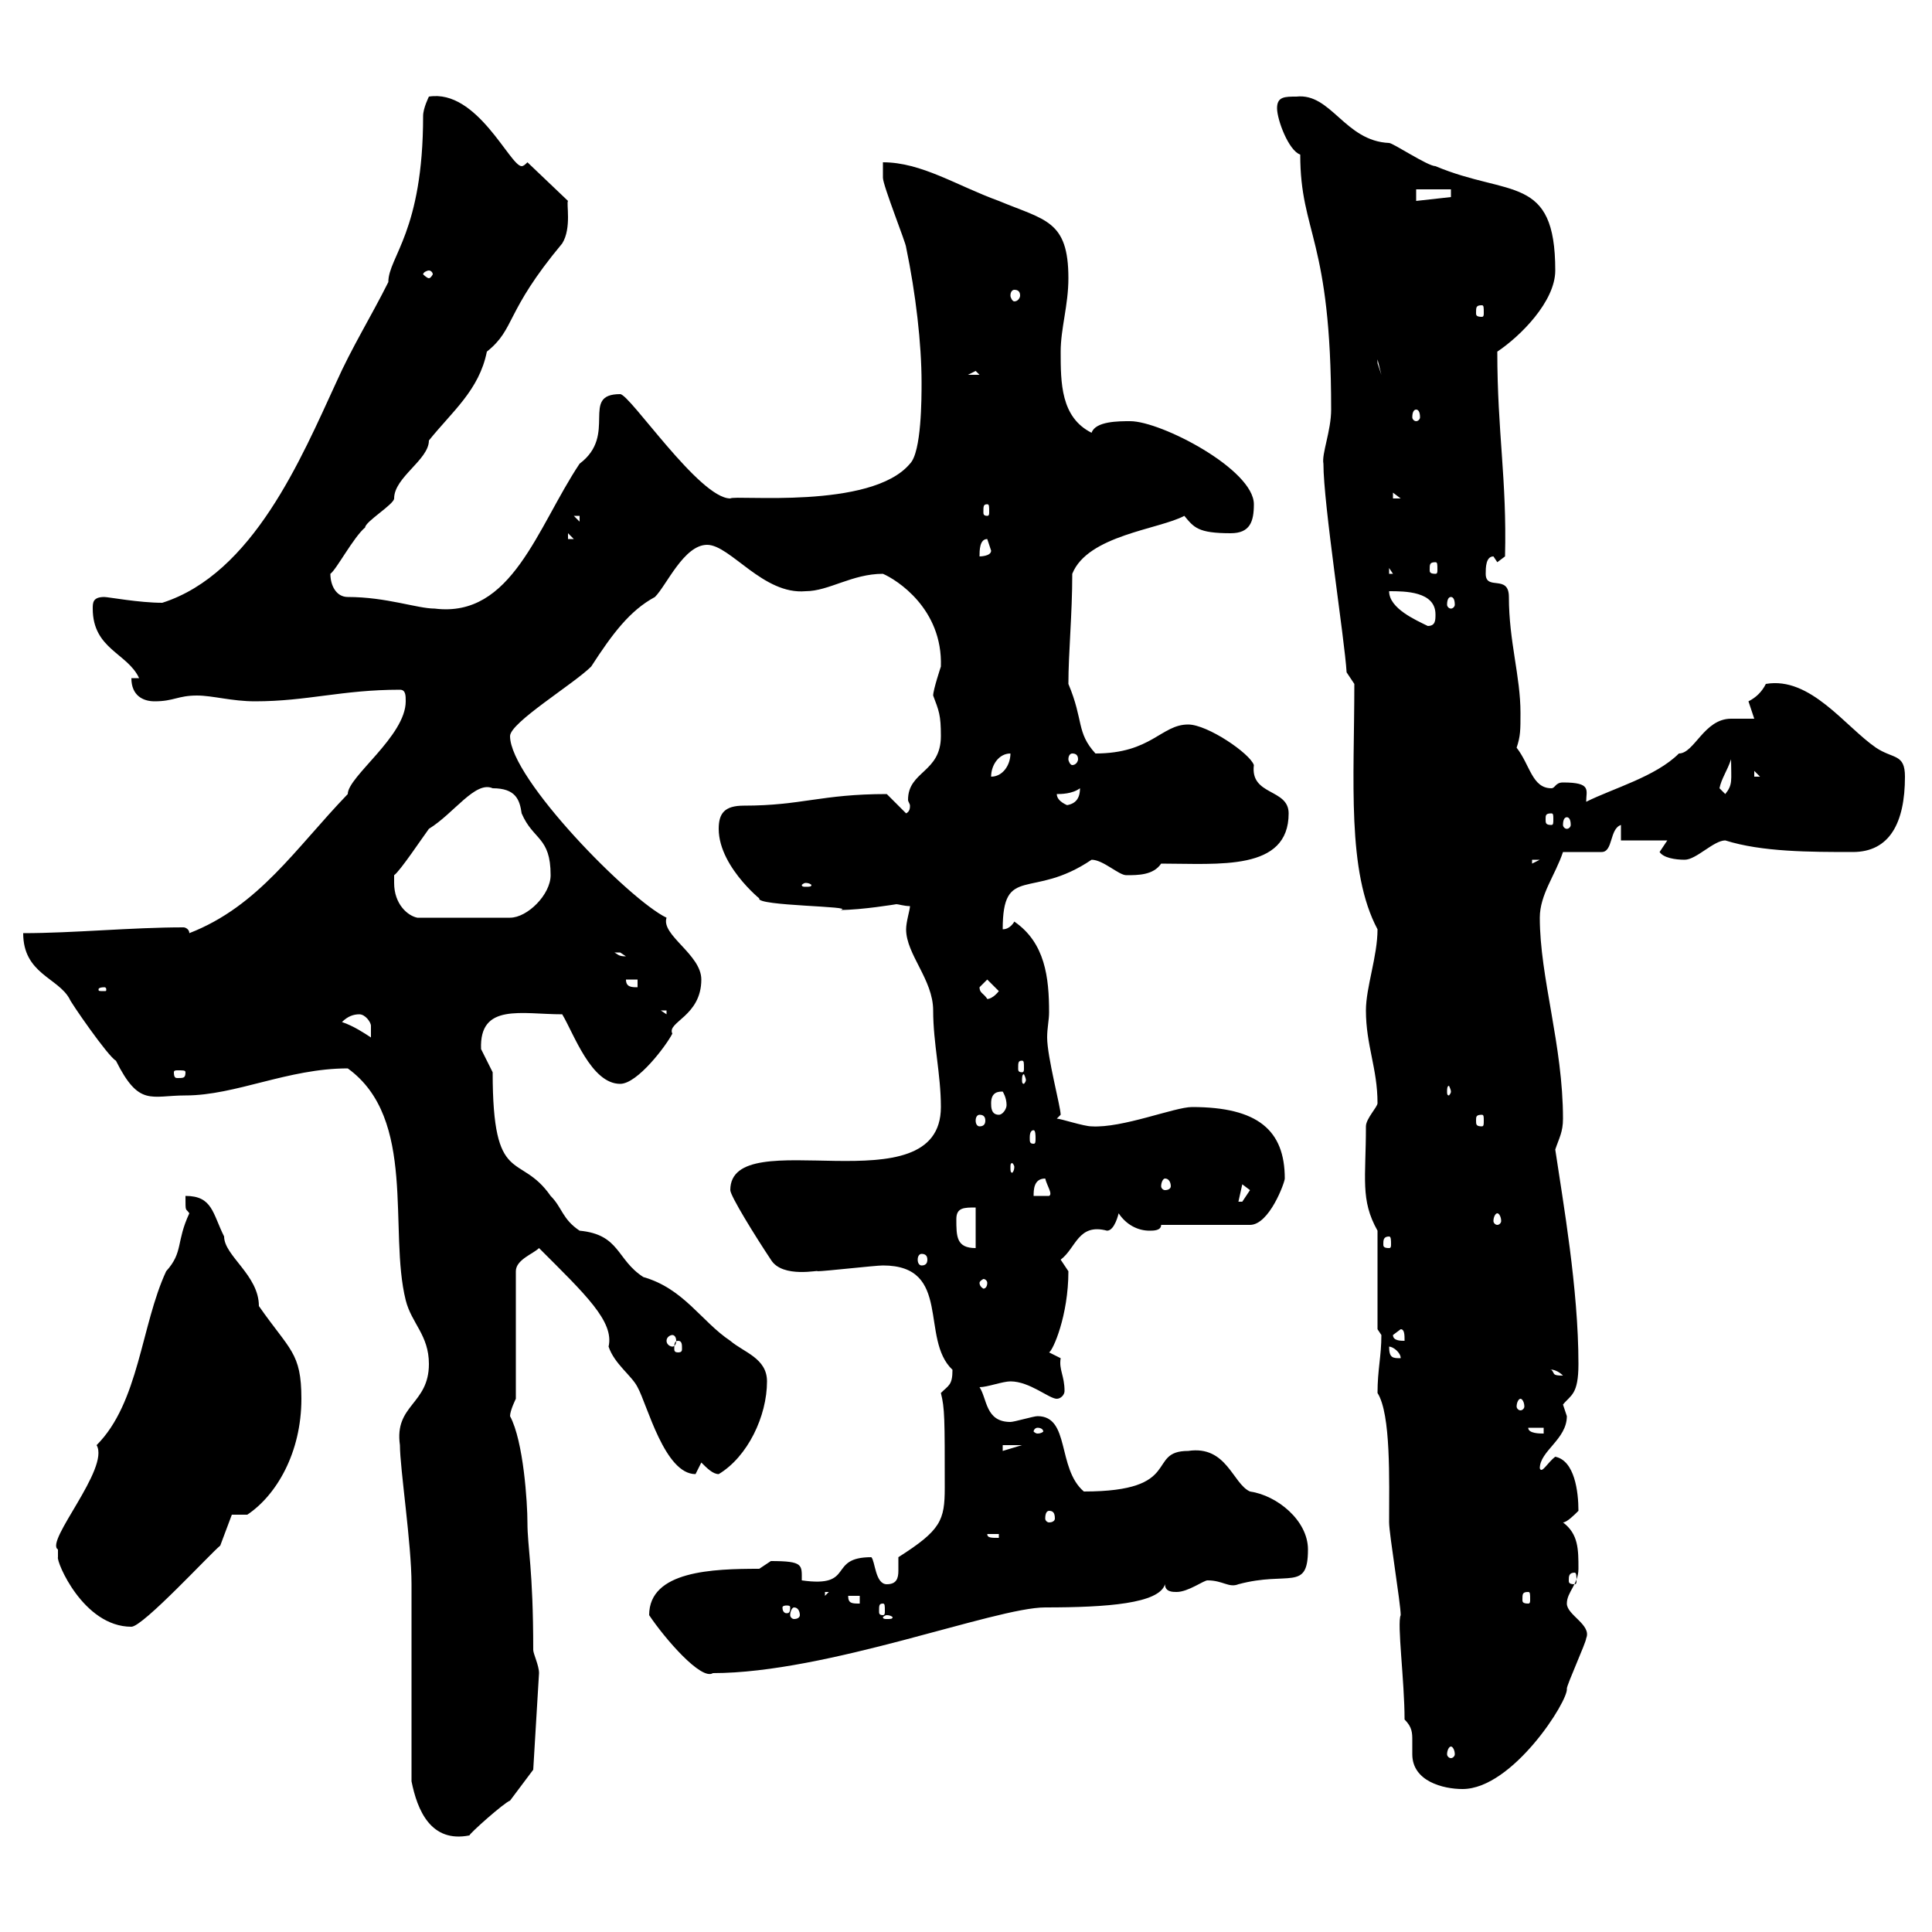 <svg xmlns="http://www.w3.org/2000/svg" xmlns:xlink="http://www.w3.org/1999/xlink" width="300" height="300"><path d="M63.90 276.60C64.80 281.10 66.90 286.20 72.90 285C72.90 284.70 78.30 279.90 79.20 279.60C80.10 278.40 82.80 274.80 82.80 274.80L83.70 259.80C83.70 258.60 82.80 256.80 82.80 256.20C82.80 243.60 81.90 240.30 81.90 236.40C81.90 233.40 81.30 223.80 79.20 219.90C79.20 219 80.10 217.20 80.10 217.20L80.10 197.40C80.10 195.60 82.80 194.70 83.70 193.80C90.90 201 95.40 205.20 94.50 209.10C95.40 211.80 98.10 213.60 99 215.40C100.50 218.10 103.20 228.90 108 228.90C108 228.90 108.90 227.10 108.90 227.10C109.80 228 110.70 228.90 111.60 228.90C116.10 226.20 119.10 219.90 119.10 214.50C119.10 210.90 115.50 210 113.40 208.20C108.90 205.20 106.20 200.10 99.90 198.30C95.70 195.60 96.30 191.70 90 191.10C87.30 189.30 87.30 187.50 85.50 185.70C80.70 178.80 76.50 184.50 76.50 166.50C76.50 166.50 74.70 162.90 74.70 162.90C74.40 155.70 81 157.50 87.30 157.50C89.10 160.50 91.80 168.30 96.30 168.30C99 168.30 103.50 162.30 104.40 160.50C103.50 158.70 108.90 157.80 108.90 152.10C108.90 148.20 102.60 145.20 103.50 142.50C97.80 139.80 79.20 120.90 79.20 114.30C79.20 112.20 89.10 106.20 91.80 103.50C95.10 98.40 97.80 94.80 101.70 92.70C103.50 90.90 106.20 84.60 109.80 84.60C113.40 84.60 118.50 92.40 125.10 91.80C128.70 91.80 132.30 89.10 137.10 89.10C139.20 90 146.40 94.50 146.10 103.50C146.10 103.50 144.90 107.10 144.90 108C145.80 110.40 146.10 111 146.10 114.30C146.10 120 141 119.70 141 124.20C141 124.50 141.30 124.80 141.30 125.10C141.30 125.40 141.30 126 140.70 126.30L137.70 123.30C127.50 123.30 124.50 125.10 115.50 125.10C112.50 125.10 111.60 126.30 111.60 128.70C111.60 135 119.40 140.70 117.90 139.50C117.30 140.70 133.20 140.70 130.50 141.30C133.80 141.30 139.20 140.40 139.20 140.40C139.50 140.40 140.40 140.70 141.30 140.70C141.30 141.30 140.70 143.10 140.70 144.30C140.70 148.20 144.90 152.10 144.90 156.90C144.90 162 146.10 166.80 146.10 171.90C146.10 187.80 113.40 174 113.40 184.80C113.40 185.70 117.30 192 119.70 195.60C121.50 198.60 127.50 197.10 126.90 197.40C128.10 197.40 135.90 196.50 137.10 196.50C147.90 196.50 142.80 207.90 147.90 212.70C147.90 215.10 147.30 215.10 146.10 216.30C146.70 218.70 146.70 220.20 146.70 231C146.70 236.10 146.10 237.60 139.50 241.80C139.50 242.10 139.50 243 139.50 243.90C139.50 245.10 139.20 246 137.70 246C135.90 246 135.90 242.40 135.30 241.80C128.40 241.80 132.90 246.60 124.50 245.40C124.50 243 124.80 242.40 119.70 242.40C119.70 242.40 117.90 243.60 117.90 243.60C110.70 243.60 100.80 243.90 100.80 250.80C103.20 254.40 108.90 261 110.70 259.80C128.40 259.80 154.50 249.60 162.30 249.60C171.90 249.60 180 249 180.90 246C180.90 247.20 182.10 247.20 182.70 247.20C184.50 247.20 186.90 245.40 187.50 245.40C189.90 245.40 190.80 246.60 192.30 246C200.10 243.90 203.10 247.20 203.10 240.60C203.10 236.10 198.30 232.20 194.10 231.60C191.40 230.40 190.50 224.40 184.50 225.30C177.90 225.30 183.90 231.60 168.30 231.60C164.10 228 166.20 219.90 161.10 219.90C160.50 219.90 157.50 220.80 156.90 220.80C153 220.80 153.30 217.20 152.10 215.40C153.30 215.40 155.70 214.50 156.90 214.50C159.90 214.50 162.90 217.20 164.10 217.20C164.70 217.20 165.30 216.60 165.30 216C165.30 213.60 164.40 212.70 164.70 210.90L162.90 210C163.50 209.70 165.90 204.30 165.90 197.40C165.90 197.40 164.70 195.60 164.70 195.60C167.10 193.80 167.40 189.90 171.90 191.10C173.10 191.10 173.70 188.40 173.70 188.40C174.90 190.20 176.70 191.10 178.50 191.10C179.10 191.10 180.30 191.10 180.30 190.20L194.10 190.20C197.10 190.20 199.50 183.60 199.50 183C199.50 175.50 195.30 171.90 185.10 171.90C182.40 171.90 174.30 175.20 169.50 174.90C168.30 174.90 164.70 173.70 164.10 173.70C164.10 173.70 164.70 173.10 164.70 173.10C164.70 171.90 162.60 164.10 162.60 161.10C162.60 159.60 162.90 158.40 162.90 157.20C162.90 151.80 162.30 146.40 157.50 143.10C157.50 143.10 156.90 144.30 155.70 144.30C155.70 134.10 160.20 139.80 169.50 133.50C171.30 133.50 173.70 135.90 174.90 135.90C176.70 135.90 179.10 135.90 180.30 134.10C189.30 134.10 200.10 135.30 200.10 126.30C200.10 122.40 194.10 123.60 194.70 118.80C194.10 117 187.50 112.50 184.50 112.50C180.30 112.50 178.80 117 170.10 117C167.10 113.70 168.30 111.90 165.90 106.20C165.90 101.40 166.50 95.40 166.50 89.10C168.90 83.10 180 82.20 183.90 80.10C185.40 81.90 186 82.80 191.10 82.80C194.10 82.80 194.70 81 194.70 78.30C194.70 72.90 180.30 65.40 175.50 65.40C173.70 65.40 170.10 65.40 169.50 67.20C164.70 64.80 164.70 59.40 164.70 54.60C164.70 51 165.90 47.40 165.90 43.20C165.90 34.20 162.30 34.20 155.10 31.20C148.50 28.80 143.10 25.20 137.10 25.20C137.10 25.20 137.10 27.60 137.10 27.60C137.10 28.80 140.70 37.80 140.70 38.40C142.20 45.60 143.10 53.40 143.10 59.40C143.10 61.80 143.10 70.20 141.30 72C135.30 79.20 114 76.80 113.40 77.40C108.60 77.40 97.80 61.20 96.30 61.20C90 61.20 96 67.50 90 72C83.40 81.90 79.50 96 67.50 94.50C64.80 94.50 60 92.70 54 92.70C52.20 92.70 51.30 90.90 51.30 89.10C52.20 88.50 54.90 83.40 56.70 81.90C56.70 81 61.20 78.30 61.20 77.40C61.20 74.10 66.60 71.40 66.60 68.40C70.20 63.90 74.40 60.60 75.60 54.60C80.10 51 78.30 48.60 87.30 37.80C88.80 35.40 87.90 31.50 88.20 31.20L81.90 25.20C81.60 25.50 81.30 25.80 81 25.80C79.20 25.80 74.10 13.80 66.60 15C66.60 15 65.70 16.80 65.70 18C65.70 36 60.30 39.90 60.30 43.80C57.60 49.20 54.60 54 52.20 59.40C46.80 71.10 39.30 89.10 25.20 93.60C21.60 93.60 16.80 92.70 16.20 92.70C14.40 92.70 14.40 93.60 14.40 94.50C14.40 100.80 19.80 101.40 21.60 105.30L20.40 105.30C20.40 108 22.20 108.90 24 108.90C27 108.90 27.60 108 30.60 108C33 108 36 108.90 39.60 108.90C47.70 108.90 53.10 107.10 62.10 107.10C63 107.10 63 108 63 108.90C63 114.30 54 120.60 54 123.30C45.90 131.70 40.20 140.70 29.40 144.90C29.40 144.30 28.80 144 28.50 144C20.40 144 11.40 144.90 3.60 144.90C3.60 151.20 9 151.80 10.80 155.10C10.80 155.40 16.80 164.10 18 164.70C21.60 171.90 23.40 170.10 28.80 170.10C36.60 170.10 44.70 165.90 54 165.90C64.80 173.70 60.30 191.10 63 201.90C63.90 205.50 66.60 207.30 66.60 211.80C66.60 218.10 61.20 218.10 62.10 224.40C62.10 228 63.90 239.70 63.90 246C63.90 250.80 63.90 272.40 63.90 276.60ZM218.10 267C219.30 268.20 219.30 269.10 219.30 270.30C219.30 270.90 219.30 271.80 219.30 272.40C219.30 276.60 224.10 277.80 227.10 277.80C234.90 277.80 243.60 264 243.30 262.20C243.30 261.60 246.30 255 246.30 254.40C247.20 252.30 243.30 250.80 243.30 249C243.30 247.20 245.10 246 245.10 243.60C245.10 240.60 245.10 238.20 242.70 236.40C243.30 236.40 244.50 235.20 245.10 234.60C245.10 231.60 244.50 226.80 241.50 226.20C240.30 227.10 239.40 228.90 239.10 228C239.10 225.30 243.30 223.50 243.30 219.90C243.30 219.90 242.70 218.10 242.70 218.10C243.90 216.60 245.10 216.60 245.10 211.80C245.10 200.10 242.70 186.60 241.50 178.50C242.10 176.70 242.70 175.80 242.70 173.70C242.70 162.30 239.10 151.80 239.10 142.50C239.10 138.90 241.50 135.90 242.70 132.30L248.70 132.30C250.50 132.30 249.90 128.70 251.70 128.10L251.70 130.50L258.90 130.50C258.90 130.50 257.70 132.30 257.70 132.30C258.30 133.20 260.10 133.50 261.60 133.50C263.40 133.50 266.10 130.50 267.90 130.50C273.60 132.30 281.10 132.30 287.70 132.30C293.40 132.30 295.80 127.80 295.80 120.60C295.80 117 294 117.90 291.30 116.10C286.50 112.80 281.10 105 274.20 106.20C273.60 107.40 272.70 108.30 271.50 108.90C271.50 108.90 272.40 111.60 272.40 111.60C270.90 111.60 270 111.60 268.80 111.60C264.60 111.60 263.10 117 260.70 117C257.10 120.60 250.50 122.40 246.30 124.50C246.30 122.70 247.20 121.50 242.70 121.50C241.50 121.50 241.50 122.40 240.90 122.40C237.90 122.40 237.60 118.80 235.50 116.10C236.10 114.30 236.10 113.40 236.10 110.70C236.10 105 234.30 99.60 234.30 92.70C234.30 89.10 230.70 91.80 230.70 89.10C230.70 88.20 230.70 86.40 231.90 86.40L232.50 87.30L233.70 86.40C234 74.40 232.50 67.20 232.50 54.60C236.10 52.20 241.50 46.80 241.50 42C241.50 27 234.30 30.60 222.90 25.80C221.70 25.80 216.30 22.20 215.70 22.20C208.80 21.90 206.70 14.40 201.30 15C199.50 15 198.30 15 198.30 16.80C198.30 18.60 200.10 23.40 201.90 24C201.90 36.30 206.70 36.90 206.70 63.60C206.70 66.90 205.20 70.50 205.50 72C205.50 78.30 208.80 99.30 209.10 104.40L210.30 106.20C210.30 121.20 209.10 135.30 213.90 144.30C213.90 148.50 212.10 153.30 212.10 156.90C212.10 162.30 213.90 165.90 213.90 171.30C213.90 171.90 212.10 173.70 212.10 174.90C212.10 183 211.20 186.30 213.90 191.10L213.90 206.40C213.90 206.40 214.50 207.30 214.50 207.30C214.50 210.60 213.90 212.70 213.90 216.30C216 219.60 215.70 229.80 215.70 236.40C215.70 238.20 217.50 249 217.50 250.80C216.90 252 218.10 261 218.10 267ZM225.30 271.20C225.60 271.20 225.90 271.80 225.90 272.40C225.90 272.70 225.60 273 225.30 273C225 273 224.70 272.70 224.70 272.40C224.70 271.80 225 271.20 225.30 271.20ZM9 241.80C8.70 242.40 12.90 252.60 20.40 252.60C22.20 252.60 32.70 241.20 34.20 240L36 235.20L38.40 235.20C42.90 232.20 46.80 225.60 46.80 217.20C46.80 210 45 209.70 40.20 202.80C40.20 198 34.80 195 34.80 192C33 188.40 33 185.70 28.80 185.70C28.80 188.40 28.80 187.50 29.40 188.40C27.30 192.90 28.50 194.40 25.80 197.40C21.90 205.80 21.60 217.80 15 224.40C17.10 228 6.90 239.40 9 240.60C9 240.60 9 241.80 9 241.80ZM137.70 250.80C138.30 250.80 138.60 251.10 138.60 251.10C138.60 251.40 138.30 251.40 137.70 251.40C137.40 251.40 137.10 251.40 137.10 251.10C137.10 251.10 137.40 250.80 137.70 250.80ZM123.30 249.60C123.90 249.60 124.20 250.20 124.20 250.80C124.20 251.10 123.90 251.40 123.30 251.40C123 251.40 122.70 251.10 122.70 250.80C122.70 250.20 123 249.60 123.30 249.60ZM122.70 249.60C122.70 250.50 122.40 250.50 122.10 250.50C122.10 250.50 121.50 250.50 121.50 249.60C121.50 249.30 122.10 249.30 122.10 249.30C122.40 249.30 122.70 249.30 122.70 249.60ZM137.10 249C137.40 249 137.40 249.30 137.40 250.20C137.40 250.50 137.40 250.80 137.10 250.80C136.50 250.80 136.50 250.50 136.50 250.20C136.50 249.30 136.50 249 137.10 249ZM131.70 247.80L133.50 247.80L133.50 249C132.30 249 131.70 249 131.70 247.80ZM128.10 247.20L128.70 247.20L128.10 247.80ZM237.30 247.20C237.60 247.20 237.60 247.50 237.60 248.40C237.60 248.70 237.60 249 237.30 249C236.40 249 236.40 248.70 236.40 248.40C236.40 247.50 236.40 247.20 237.30 247.20ZM244.50 244.20C244.80 244.20 244.80 244.80 244.80 245.40C244.80 245.70 244.80 246 244.50 246C243.60 246 243.60 245.70 243.60 245.40C243.60 244.80 243.60 244.20 244.50 244.20ZM153.30 238.20L155.10 238.20L155.10 238.80C153.90 238.80 153.30 238.80 153.30 238.20ZM162.90 234.60C163.50 234.60 163.80 234.90 163.80 235.80C163.80 236.10 163.50 236.40 162.90 236.40C162.60 236.40 162.30 236.10 162.30 235.80C162.30 234.90 162.60 234.60 162.90 234.60ZM155.70 224.40L158.70 224.40L155.70 225.30ZM161.10 221.70C161.70 221.70 162 222 162 222.30C162 222.30 161.70 222.60 161.10 222.60C160.80 222.60 160.50 222.30 160.50 222.30C160.50 222 160.80 221.70 161.10 221.70ZM237.30 221.70L239.70 221.70L239.70 222.60C239.10 222.60 237.30 222.60 237.30 221.70ZM236.10 217.20C236.40 217.20 236.70 217.80 236.70 218.40C236.70 218.70 236.40 219 236.10 219C235.80 219 235.50 218.70 235.50 218.40C235.50 217.80 235.80 217.20 236.10 217.20ZM240.90 212.70C240.30 212.70 241.50 212.40 242.70 213.60C240.90 213.60 241.50 213.30 240.90 212.70ZM215.70 209.10C216.30 209.10 217.50 210 217.50 210.90C216.30 210.90 215.70 210.90 215.70 209.10ZM105.30 208.20C105.90 208.20 105.90 208.80 105.90 209.40C105.90 209.70 105.90 210 105.30 210C104.70 210 104.70 209.70 104.70 209.40C104.70 208.80 104.70 208.20 105.30 208.20ZM104.40 207.30C104.70 207.30 105 207.60 105 208.20C105 208.80 104.70 209.10 104.40 209.10C104.10 209.10 103.50 208.80 103.50 208.20C103.50 207.60 104.10 207.30 104.40 207.30ZM216.30 207.30L217.50 206.40C218.10 206.40 218.10 207.30 218.10 208.20C217.50 208.20 216.30 208.20 216.30 207.30ZM153.30 199.20C153.30 199.80 153 200.10 152.70 200.10C152.70 200.10 152.10 199.80 152.10 199.20C152.10 198.90 152.70 198.60 152.70 198.60C153 198.60 153.30 198.90 153.30 199.20ZM143.10 194.70C143.70 194.70 144 195 144 195.60C144 196.20 143.70 196.50 143.10 196.50C142.80 196.50 142.50 196.20 142.50 195.60C142.50 195 142.80 194.70 143.10 194.70ZM148.50 189.30C148.50 187.50 149.70 187.50 151.50 187.50L151.50 193.80C148.50 193.80 148.50 192 148.50 189.30ZM215.70 192C216 192 216 192.60 216 193.20C216 193.50 216 193.80 215.70 193.80C214.80 193.80 214.80 193.50 214.80 193.20C214.80 192.60 214.80 192 215.70 192ZM232.50 188.40C232.80 188.40 233.10 189 233.10 189.60C233.10 189.90 232.80 190.20 232.50 190.20C232.20 190.20 231.90 189.90 231.90 189.60C231.90 189 232.20 188.40 232.50 188.40ZM192.90 183.90C192.90 183.90 194.10 184.80 194.10 184.80C194.10 184.80 192.90 186.60 192.90 186.60C192.30 186.60 192.30 186.60 192.30 186.60ZM162.30 183C162.60 184.20 163.50 185.40 162.90 185.70L160.50 185.70C160.50 184.80 160.50 183 162.30 183ZM180.90 183C181.50 183 181.80 183.60 181.80 184.20C181.80 184.50 181.50 184.80 180.90 184.80C180.60 184.80 180.30 184.50 180.30 184.20C180.30 183.60 180.60 183 180.90 183ZM157.50 181.20C157.50 181.80 157.20 182.10 157.20 182.10C156.90 182.10 156.90 181.80 156.90 181.20C156.90 180.90 156.90 180.60 157.20 180.60C157.20 180.60 157.50 180.90 157.50 181.20ZM160.50 175.50C160.80 175.50 160.80 176.40 160.80 176.70C160.80 177.30 160.80 177.60 160.50 177.60C159.90 177.60 159.90 177.30 159.90 176.70C159.90 176.40 159.90 175.50 160.50 175.50ZM152.10 173.10C152.70 173.10 153 173.40 153 174C153 174.60 152.70 174.90 152.10 174.90C151.80 174.90 151.50 174.60 151.50 174C151.50 173.40 151.80 173.10 152.10 173.10ZM230.10 173.10C230.40 173.10 230.40 173.40 230.40 174C230.40 174.60 230.40 174.90 230.10 174.90C229.20 174.90 229.20 174.60 229.20 174C229.20 173.40 229.20 173.10 230.10 173.10ZM153.90 171.30C153.90 169.50 155.10 169.50 155.70 169.50C155.70 169.50 156.30 170.40 156.30 171.60C156.30 172.20 155.70 173.10 155.10 173.10C153.90 173.10 153.90 171.90 153.90 171.30ZM225.30 169.50C225.30 169.80 225 170.10 225 170.10C224.70 170.10 224.70 169.80 224.70 169.50C224.70 169.20 224.70 168.60 225 168.60C225 168.60 225.30 169.20 225.30 169.50ZM159.30 167.70C159.30 168 159 168.30 159 168.30C158.70 168.30 158.70 168 158.70 167.70C158.70 167.40 158.70 166.80 159 166.80C159 166.80 159.30 167.40 159.30 167.70ZM28.80 166.50C28.80 167.40 28.50 167.40 27.60 167.40C27.30 167.40 27 167.40 27 166.50C27 166.20 27.30 166.20 27.60 166.20C28.50 166.20 28.80 166.20 28.80 166.50ZM158.70 164.70C159 164.70 159 165 159 165.90C159 166.20 159 166.50 158.70 166.50C158.10 166.50 158.10 166.20 158.10 165.90C158.10 165 158.10 164.70 158.70 164.70ZM53.10 158.70C54 157.80 54.90 157.50 55.80 157.50C56.70 157.50 57.60 158.70 57.60 159.30C57.60 160.50 57.60 161.10 57.60 161.10C56.70 160.50 54.90 159.30 53.10 158.70ZM102.60 156.90L103.50 156.90L103.50 157.50ZM152.10 153.30C152.10 153.30 153.30 152.10 153.30 152.10L155.10 153.90C153.90 155.40 153 155.10 153.30 155.10C152.70 154.20 152.10 154.20 152.10 153.30ZM16.20 153.30C16.50 153.30 16.50 153.60 16.50 153.60C16.50 153.90 16.50 153.90 16.20 153.90C15.30 153.90 15.30 153.90 15.30 153.60C15.30 153.60 15.30 153.30 16.20 153.30ZM97.20 152.10L99 152.10L99 153.30C98.10 153.30 97.20 153.30 97.20 152.10ZM95.40 147.90C95.40 147.90 95.40 147.90 96.30 147.90C96.30 147.90 97.20 148.50 97.20 148.50C96 148.50 96 148.20 95.40 147.90ZM61.20 137.10C61.20 137.10 61.20 135.90 61.20 135.90C62.10 135.30 65.70 129.90 66.60 128.70C70.50 126.30 73.80 121.20 76.50 122.40C80.10 122.40 80.70 124.20 81 126.30C82.80 130.50 85.50 129.90 85.50 135.90C85.50 138.90 81.90 142.50 79.20 142.50L64.80 142.50C63.30 142.20 61.20 140.40 61.20 137.10ZM125.10 137.10C125.70 137.10 126 137.40 126 137.40C126 137.70 125.70 137.70 125.10 137.70C124.80 137.70 124.50 137.70 124.50 137.40C124.50 137.40 124.80 137.10 125.10 137.10ZM237.90 133.50L239.10 133.50L237.90 134.10ZM243.30 126.90C243.60 126.90 243.90 127.20 243.90 128.10C243.90 128.40 243.60 128.70 243.30 128.70C243 128.70 242.70 128.40 242.70 128.10C242.70 127.20 243 126.90 243.30 126.90ZM240.90 126.30C241.20 126.30 241.20 126.60 241.20 127.20C241.20 127.80 241.20 128.10 240.90 128.10C240 128.10 240 127.80 240 127.20C240 126.60 240 126.30 240.90 126.30ZM164.10 123.30C164.70 123.30 166.50 123.30 167.70 122.40C167.70 124.50 166.50 125.10 164.70 125.10L165.90 125.10C165.90 125.10 164.10 124.50 164.10 123.30ZM267 122.40C267.30 120.90 268.20 119.70 268.80 117.90C268.80 121.20 269.10 121.80 267.90 123.30C267.90 123.30 267 122.40 267 122.40ZM156.90 117C156.90 118.80 155.70 120.60 153.90 120.60C153.90 118.80 155.10 117 156.90 117ZM272.40 119.70L273.30 120.60L272.40 120.60ZM166.50 117C167.10 117 167.40 117.30 167.40 117.90C167.40 118.20 167.10 118.80 166.50 118.80C166.20 118.80 165.90 118.20 165.90 117.90C165.90 117.30 166.20 117 166.50 117ZM215.70 91.80C218.10 91.80 222.90 91.80 222.90 95.40C222.90 96.30 222.90 97.20 221.70 97.20C219.90 96.30 215.70 94.50 215.70 91.80ZM225.30 92.70C225.60 92.70 225.90 93 225.90 93.90C225.90 94.20 225.60 94.50 225.30 94.50C225 94.50 224.70 94.20 224.70 93.90C224.70 93 225 92.70 225.30 92.70ZM215.70 88.20L216.30 89.10L215.70 89.10ZM222.90 87.30C223.20 87.30 223.20 87.60 223.20 88.50C223.20 88.80 223.20 89.10 222.90 89.10C222 89.10 222 88.80 222 88.50C222 87.60 222 87.30 222.90 87.30ZM153.30 83.70C153.30 83.70 153.90 85.50 153.90 85.50C153.90 86.40 152.10 86.40 152.10 86.40C152.10 85.50 152.10 83.70 153.30 83.70ZM88.20 82.80L89.10 83.70L88.20 83.70ZM89.10 80.10L90 80.10L90 81ZM153.30 78.30C153.60 78.30 153.60 78.60 153.60 79.50C153.60 79.80 153.60 80.10 153.30 80.10C152.70 80.10 152.70 79.80 152.70 79.50C152.70 78.60 152.70 78.30 153.30 78.30ZM216.30 76.50L217.50 77.40L216.30 77.40ZM219.90 63.60C220.20 63.60 220.50 63.90 220.50 64.80C220.50 65.10 220.20 65.40 219.90 65.40C219.60 65.40 219.30 65.10 219.30 64.80C219.30 63.90 219.60 63.60 219.90 63.60ZM151.50 57.60L152.10 58.20L150.30 58.20ZM213.90 55.80L214.50 58.20L213.90 56.40ZM230.10 47.40C230.40 47.40 230.40 47.70 230.40 48.60C230.40 48.90 230.40 49.20 230.10 49.20C229.20 49.20 229.20 48.90 229.20 48.60C229.20 47.70 229.20 47.40 230.10 47.40ZM157.50 45C158.10 45 158.40 45.30 158.40 45.90C158.40 46.20 158.10 46.80 157.50 46.80C157.20 46.80 156.90 46.20 156.90 45.90C156.90 45.30 157.20 45 157.50 45ZM66.60 42C66.90 42 67.20 42.30 67.20 42.60C67.20 42.60 66.90 43.20 66.60 43.20C66.30 43.20 65.70 42.60 65.70 42.60C65.70 42.30 66.30 42 66.60 42ZM219.90 29.40L225.30 29.40L225.30 30.60L219.90 31.20Z"/></svg>